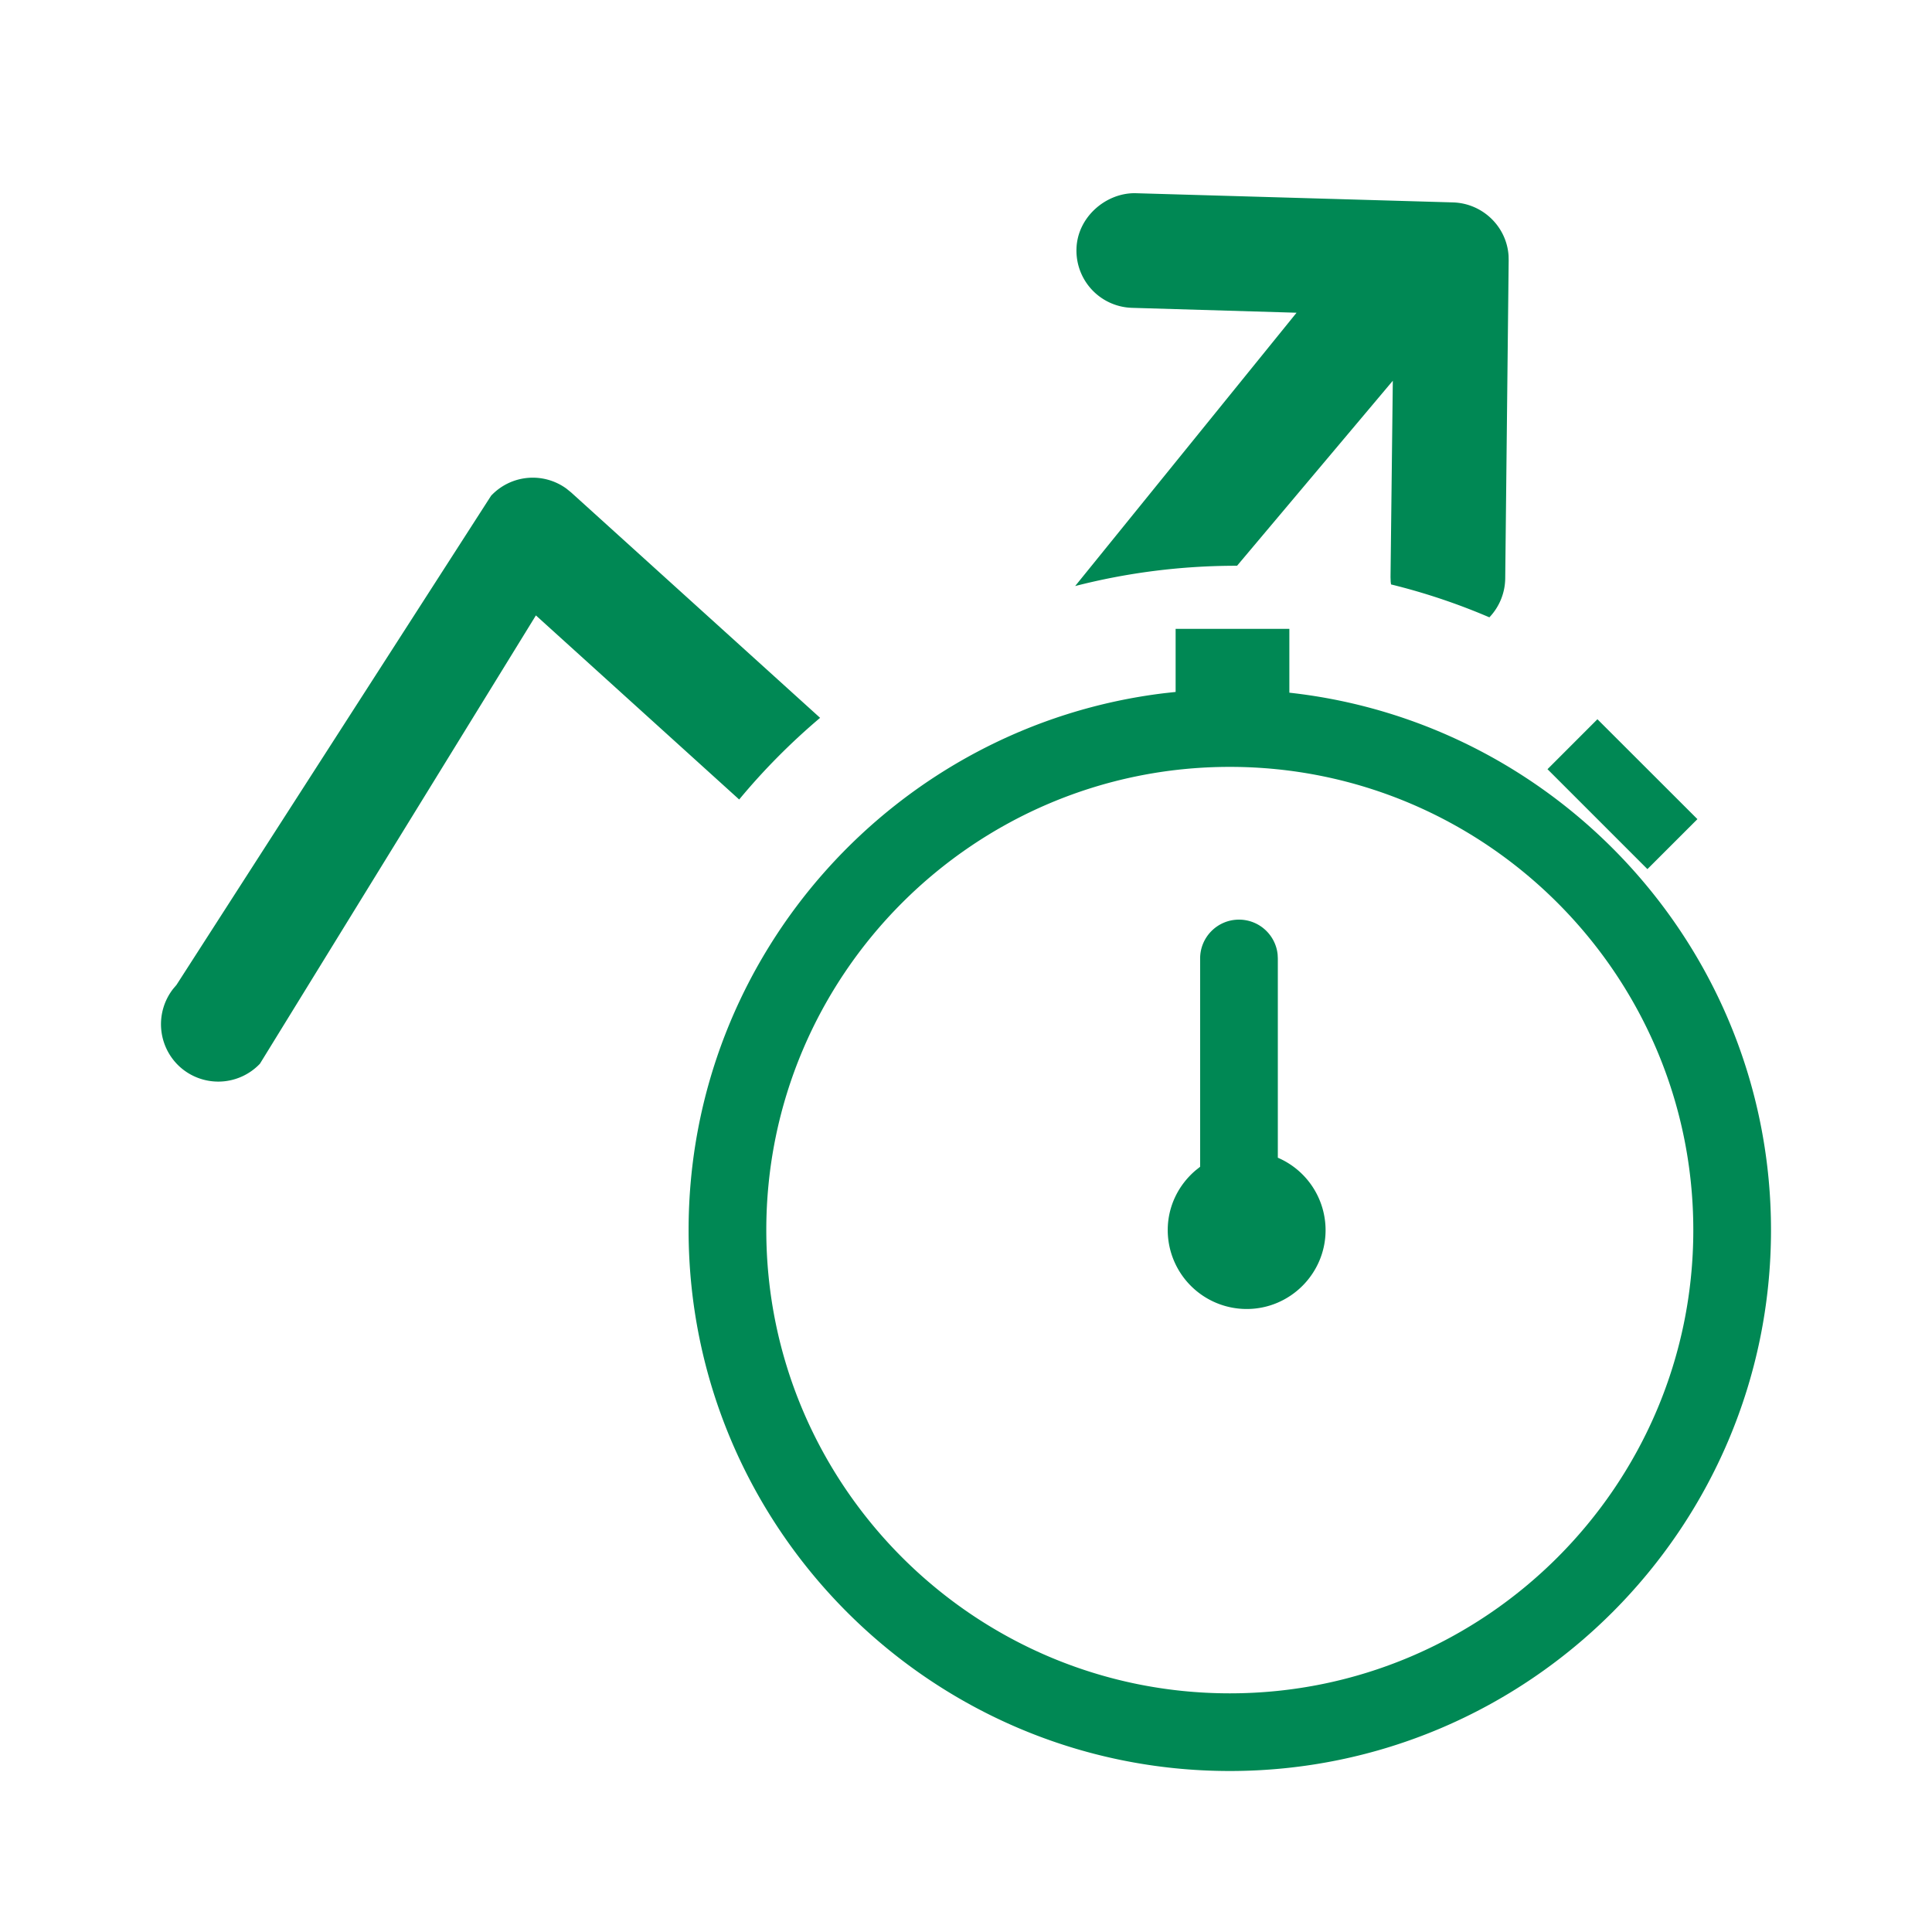 <svg width="60" height="60" viewBox="0 0 60 60" xmlns="http://www.w3.org/2000/svg">
    <g fill="none" fill-rule="evenodd">
        <path d="M0 0h60v60H0z"/>
        <path d="M40.042 19.528v1.984c8.4.924 14.958 8.054 14.958 16.69C55 47.464 47.46 55 38.193 55c-9.269 0-16.808-7.536-16.808-16.798 0-8.581 6.473-15.68 14.795-16.677l.33-.036v-1.96h3.532zm-1.85 4.288c-7.936 0-14.394 6.454-14.394 14.386 0 7.933 6.458 14.386 14.395 14.386 7.936 0 14.394-6.453 14.394-14.386 0-7.932-6.458-14.386-14.394-14.386zm.286 4.744c.625 0 1.138.475 1.2 1.083l.006.123v6.188a2.45 2.45 0 0 1 1.483 2.248c0 1.35-1.1 2.45-2.45 2.45a2.453 2.453 0 0 1-2.452-2.45c0-.746.34-1.41.87-1.859l.136-.108v-6.469c0-.665.54-1.206 1.207-1.206zM17.606 15.187l.131.106 7.732 7c-.91.77-1.752 1.618-2.513 2.536l-6.313-5.717-8.57 13.922a1.783 1.783 0 0 1-2.512.075 1.788 1.788 0 0 1-.185-2.398l.105-.124 9.77-15.191a1.775 1.775 0 0 1 2.355-.21zm32.004 7.15 3.105 3.102-1.553 1.552-3.103-3.103 1.55-1.551zM35.259 6l9.868.286c.921.03 1.666.754 1.723 1.66l.003.144-.107 9.874a1.782 1.782 0 0 1-.492 1.208c-.98-.42-2-.763-3.054-1.022l-.011-.084-.005-.147.071-6.095-4.837 5.746h-.024c-1.728 0-3.404.219-5.004.63l6.876-8.488-5.11-.152a1.778 1.778 0 0 1-1.725-1.835c.027-.976.907-1.738 1.828-1.725z" fill="#008854"/>
    </g>
</svg>
